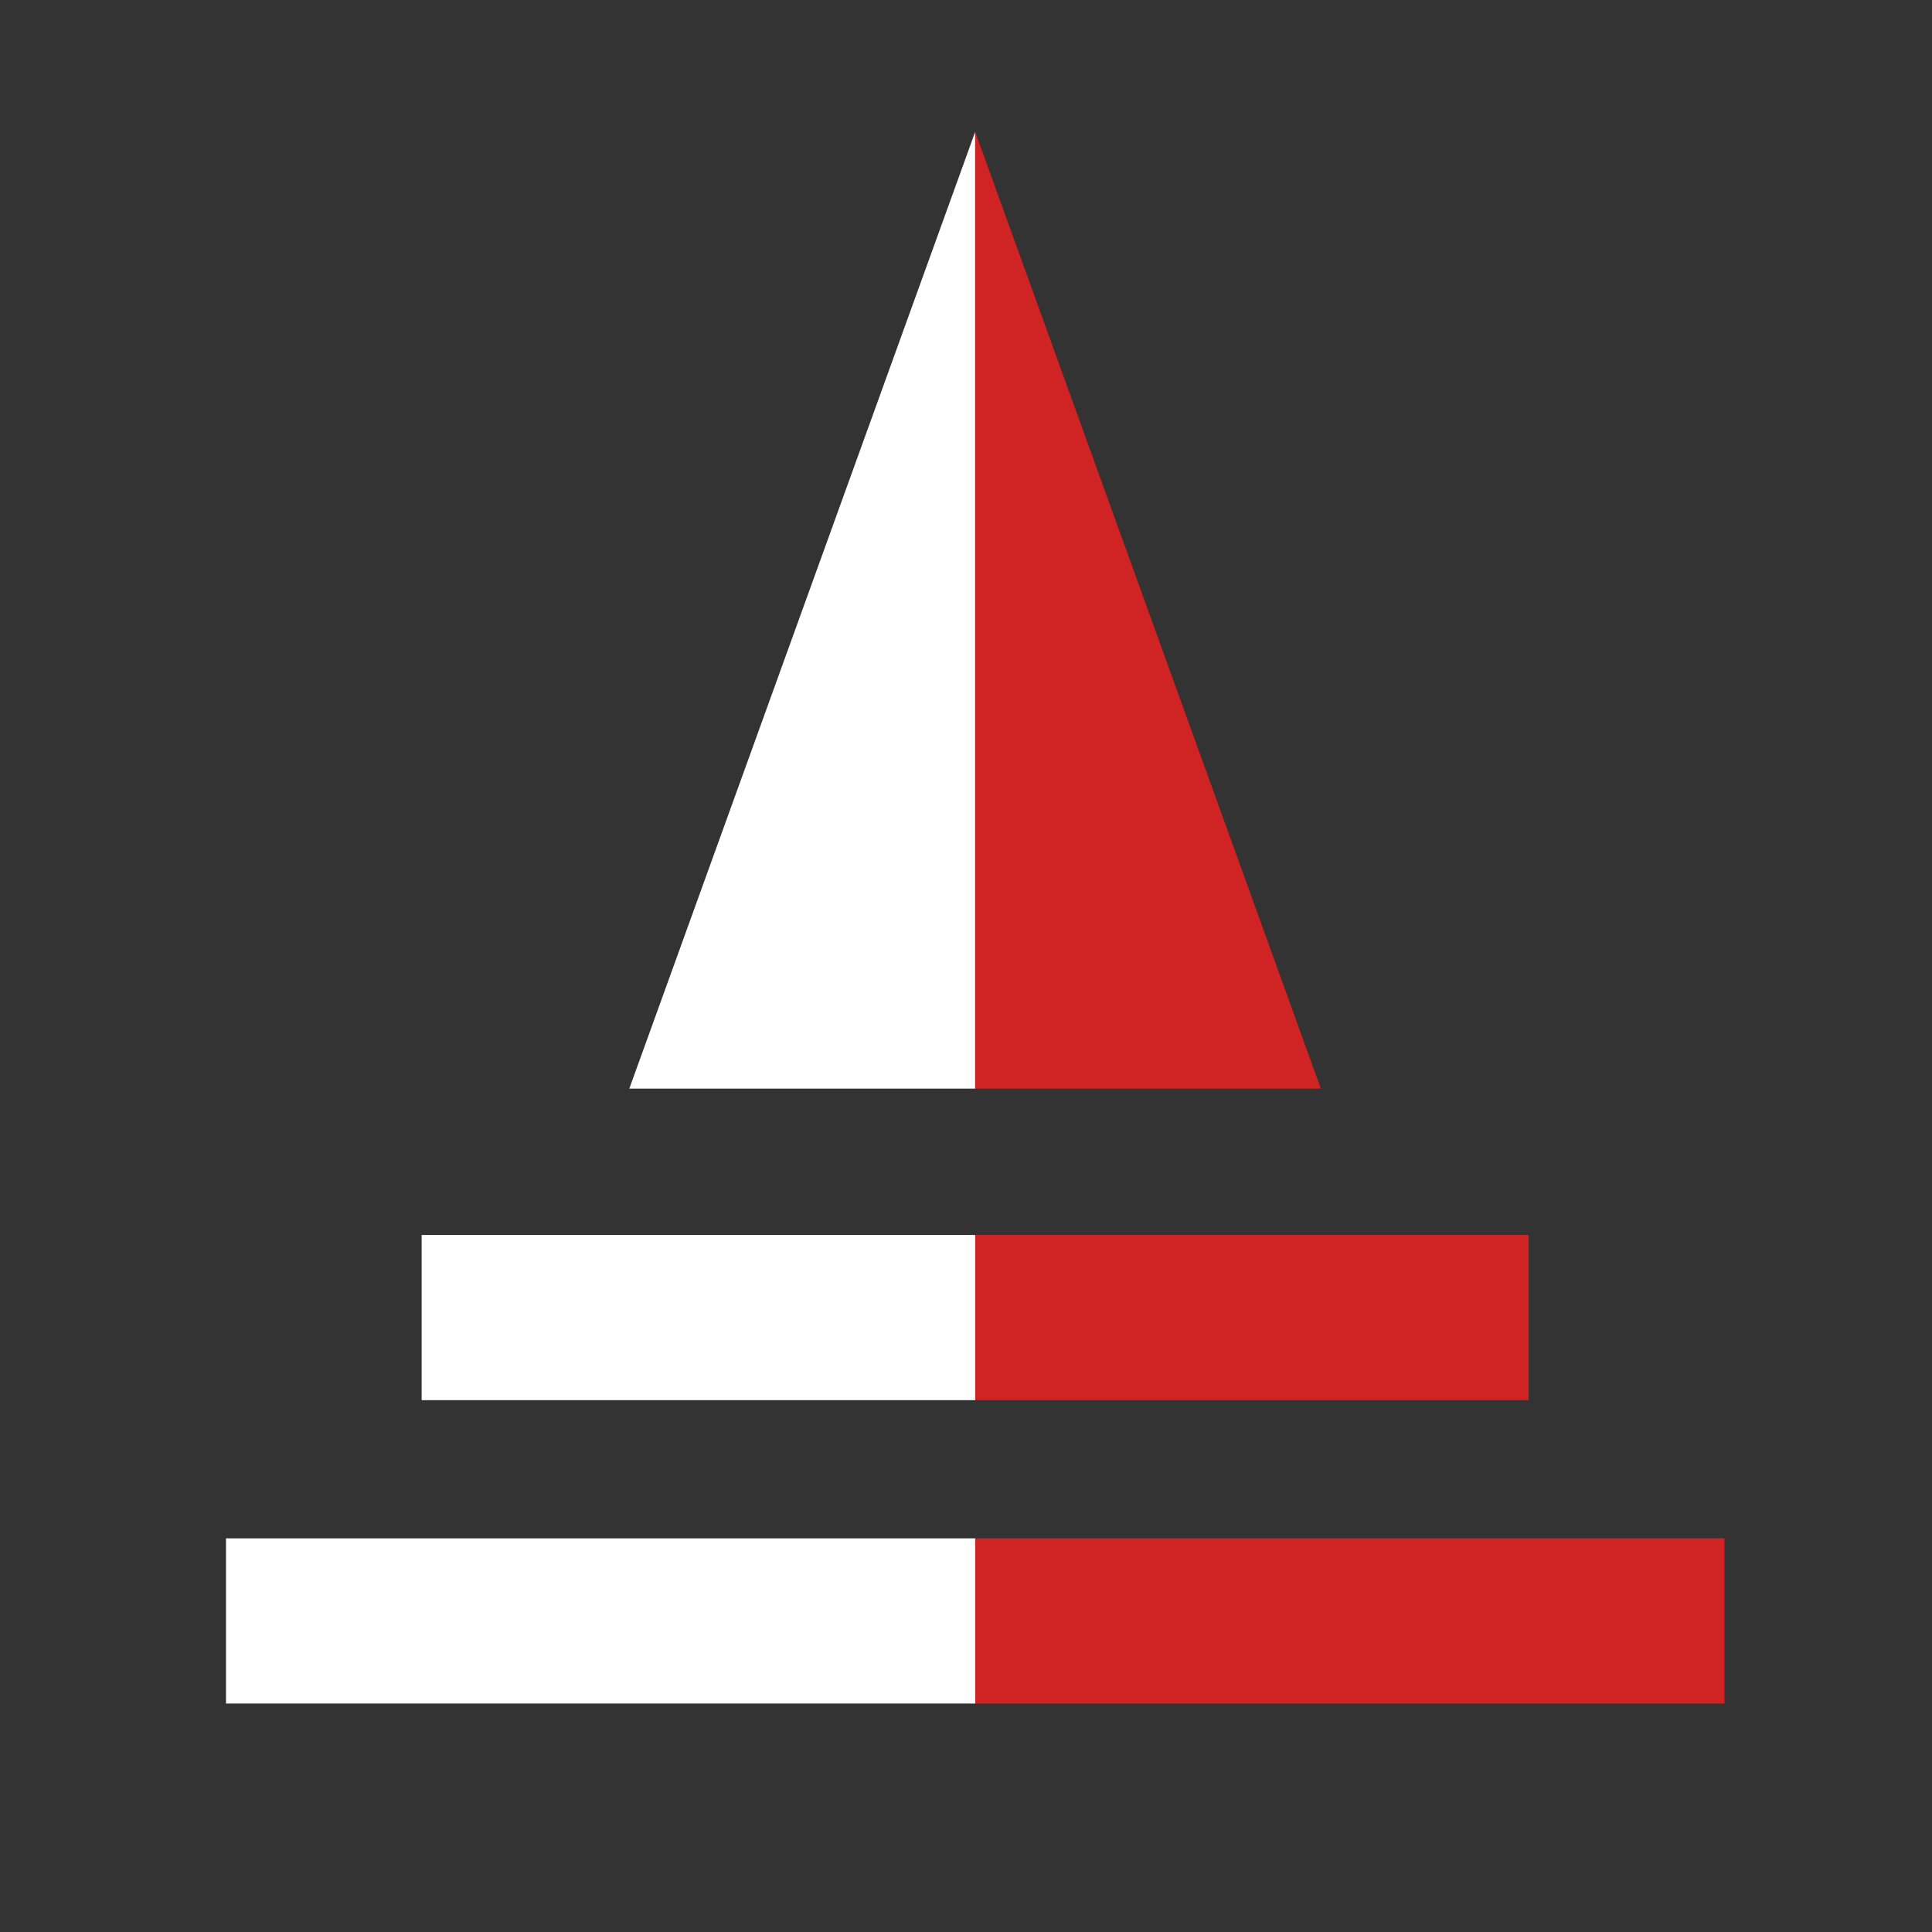 <svg xmlns="http://www.w3.org/2000/svg" width="40" height="40" viewBox="0 0 40 40">
  <rect x="0" y="0" width="40" height="40" fill="#333333" stroke="none"/>
  <g id="グループ_40084" data-name="グループ 40084" transform="translate(-282 -200)">
    <rect id="長方形_43193" data-name="長方形 43193" width="40" height="40" transform="translate(282 200)" fill="none"/>
    <g id="グループ_36964" data-name="グループ 36964" transform="translate(286.679 203.248)">
      <path id="パス_36661" data-name="パス 36661" d="M30.03,161.538h-.717v3.42H40.774v-3.42Z" transform="translate(-25.262 -139.217)" fill="#fff"/>
      <path id="パス_36662" data-name="パス 36662" d="M1.536,204.484H0v3.42H15.512v-3.42Z" transform="translate(0 -175.882)" fill="#fff"/>
      <path id="パス_36663" data-name="パス 36663" d="M123.7,161.538H112.244v3.42H123.7Z" transform="translate(-96.732 -139.217)" fill="#d02424"/>
      <path id="パス_36664" data-name="パス 36664" d="M126.219,204.484H112.243v3.42h15.512v-3.42Z" transform="translate(-96.731 -175.882)" fill="#d02424"/>
      <path id="パス_36665" data-name="パス 36665" d="M67.588,0,60.427,19.809h7.161V0Z" transform="translate(-52.077 -0.518)" fill="#fff"/>
      <path id="パス_36666" data-name="パス 36666" d="M112.243,19.81H119.4L112.243,0Z" transform="translate(-96.732 -0.519)" fill="#d02424"/>
    </g>
  </g>
</svg>
